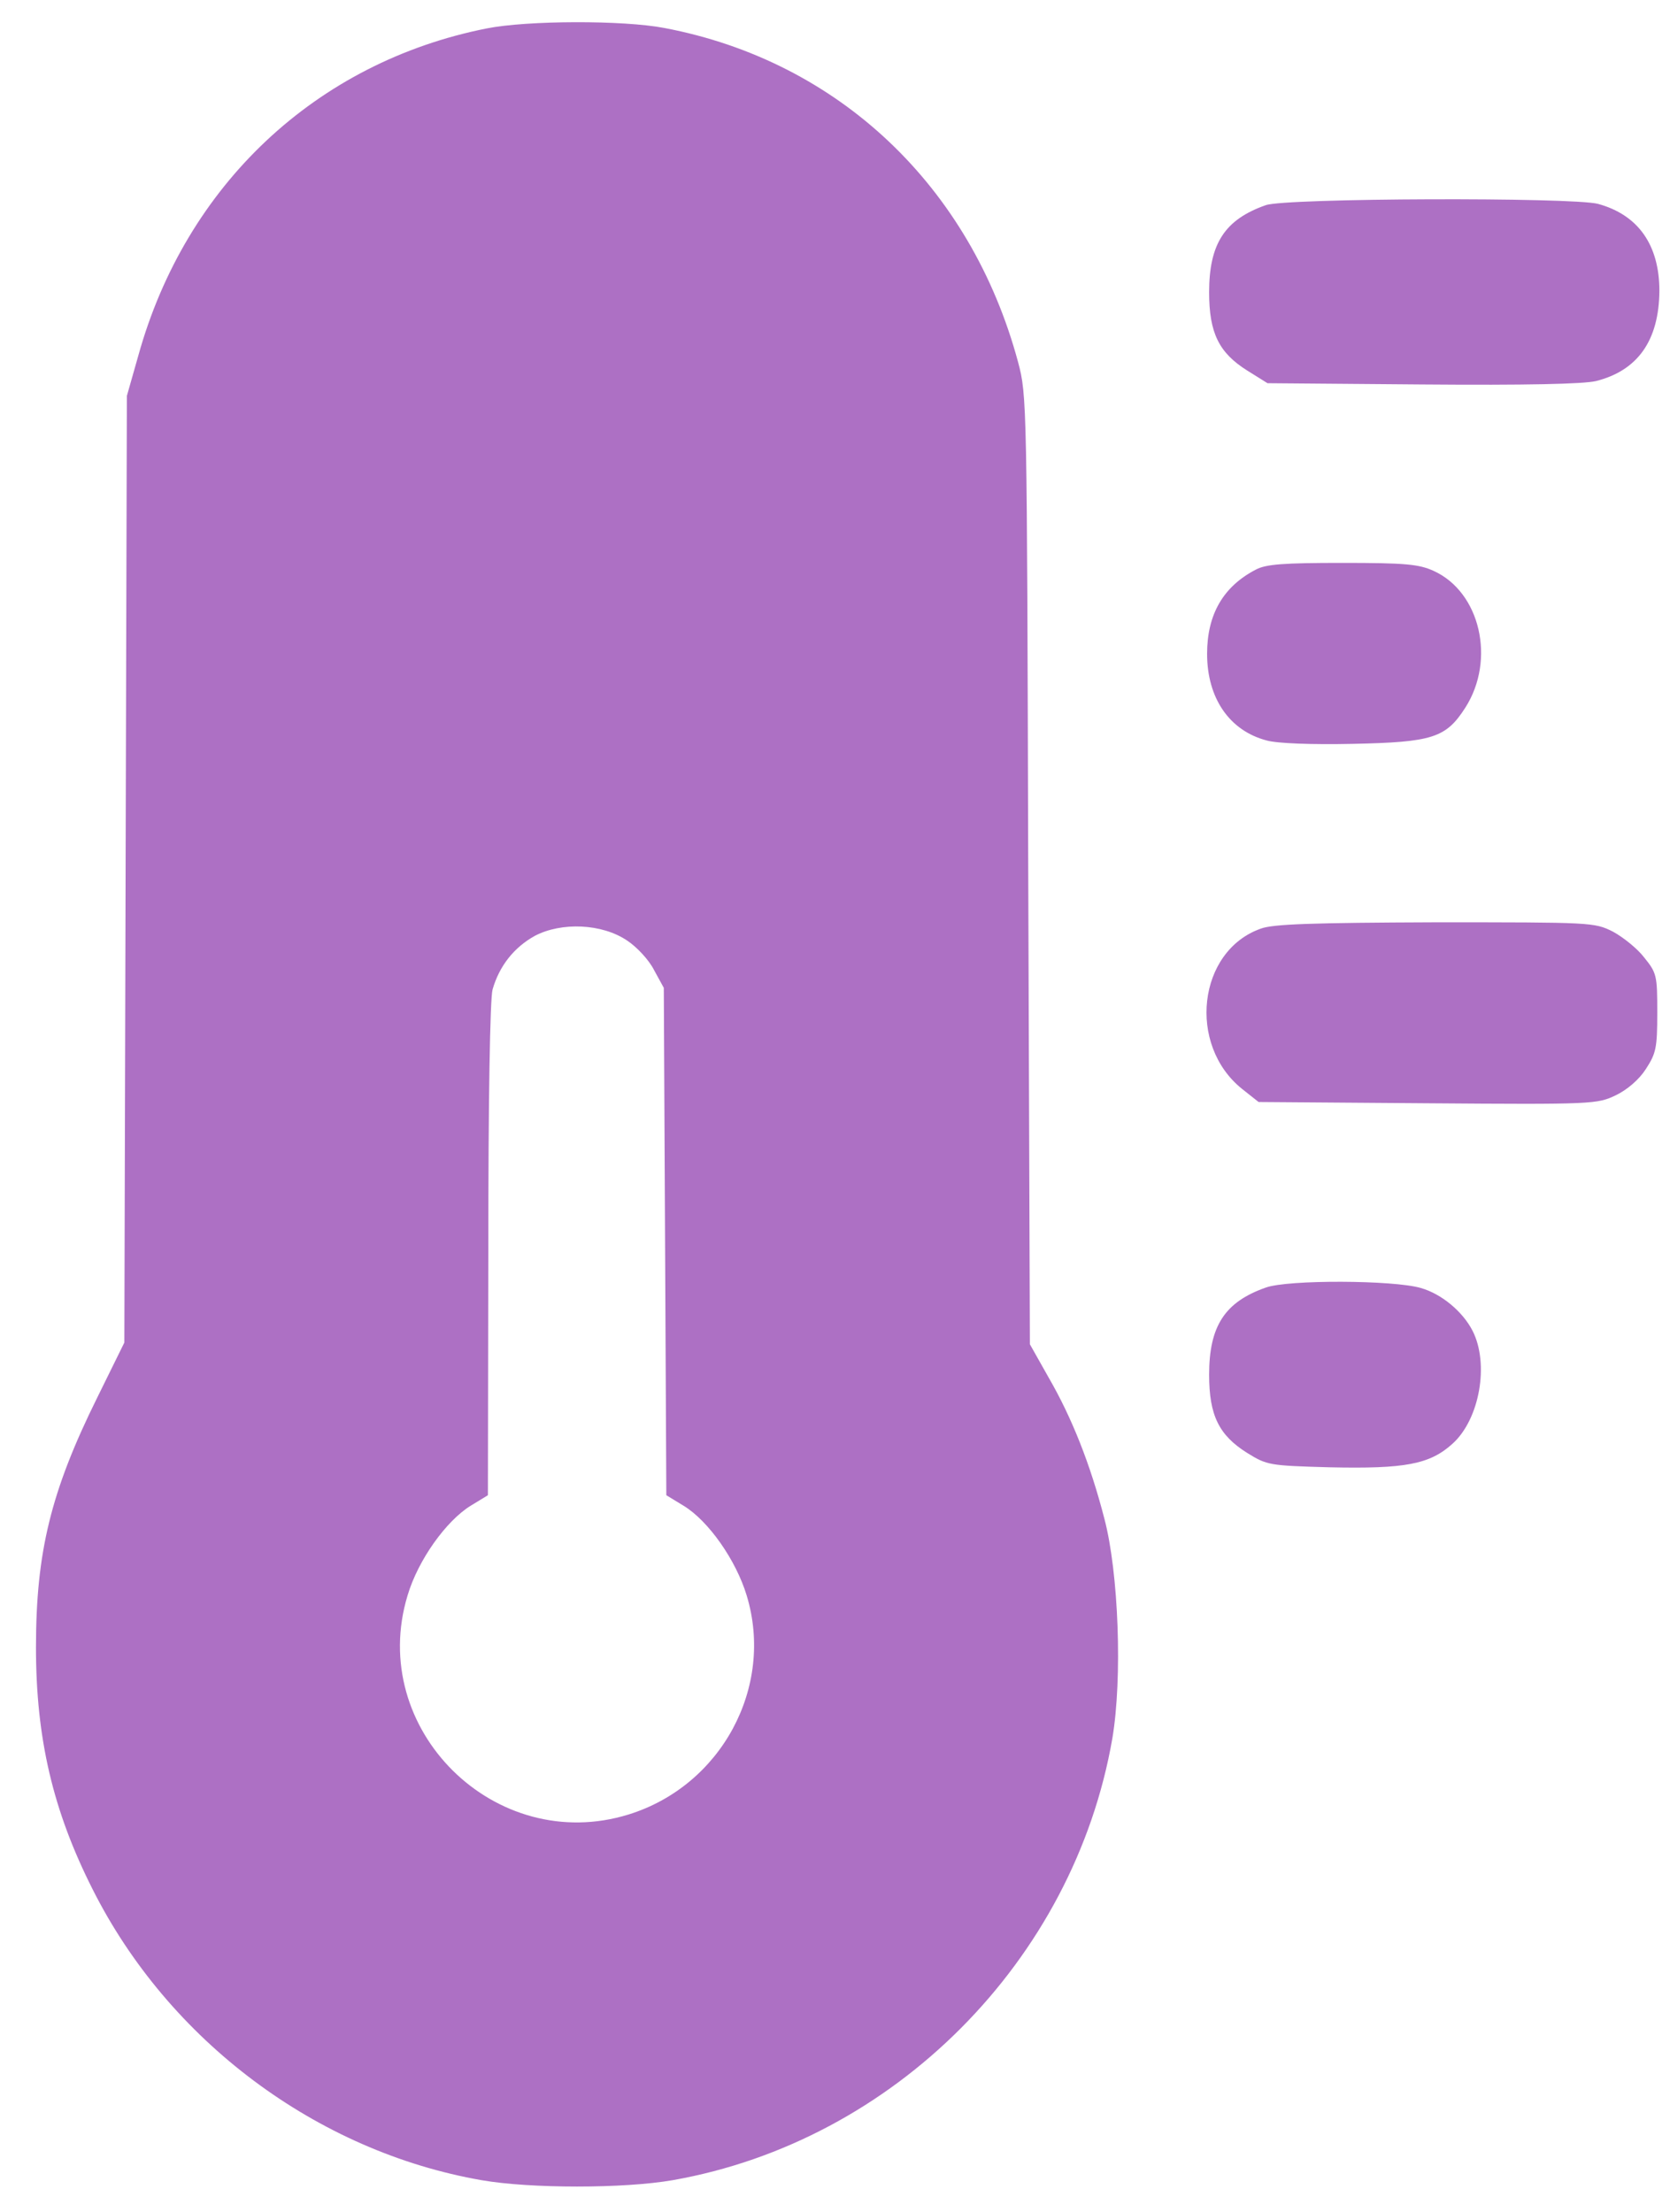 <svg xmlns="http://www.w3.org/2000/svg" fill="none" viewBox="0 0 37 49" height="49" width="37">
<path fill="#AD70C4" d="M10.782 0.63C7.007 1.38 4.113 4.096 3.064 7.88L2.811 8.77L2.783 19.252L2.755 29.742L2.155 30.96C1.125 33.04 0.797 34.389 0.797 36.496C0.797 38.51 1.172 40.112 2.052 41.854C3.738 45.207 7.016 47.661 10.669 48.298C11.747 48.486 13.826 48.486 14.903 48.298C19.802 47.437 23.792 43.437 24.645 38.51C24.87 37.18 24.785 34.838 24.467 33.639C24.158 32.44 23.746 31.401 23.23 30.511L22.818 29.78L22.781 19.27C22.753 8.864 22.753 8.761 22.556 8.021C21.507 4.124 18.575 1.352 14.725 0.621C13.807 0.443 11.672 0.452 10.782 0.63ZM13.892 20.835C14.107 20.975 14.379 21.266 14.491 21.49L14.707 21.884L14.735 27.504L14.763 33.124L15.147 33.358C15.7 33.695 16.308 34.566 16.543 35.344C17.161 37.377 15.98 39.559 13.929 40.196C10.969 41.114 8.131 38.304 9.03 35.344C9.264 34.557 9.883 33.695 10.426 33.358L10.81 33.124L10.819 27.691C10.819 24.347 10.857 22.127 10.913 21.921C11.063 21.397 11.391 20.985 11.85 20.732C12.44 20.422 13.339 20.46 13.892 20.835Z"></path>
<path fill="#AD70C4" d="M28.044 4.545C27.136 4.864 26.789 5.398 26.789 6.475C26.789 7.374 27.005 7.814 27.632 8.208L28.082 8.489L31.51 8.517C33.833 8.536 35.079 8.507 35.36 8.442C36.287 8.208 36.755 7.543 36.765 6.447C36.765 5.426 36.296 4.761 35.407 4.517C34.844 4.367 28.485 4.386 28.044 4.545Z"></path>
<path fill="#AD70C4" d="M27.821 12.62C27.1 12.995 26.744 13.613 26.744 14.484C26.744 15.468 27.241 16.189 28.065 16.404C28.299 16.47 29.067 16.498 29.966 16.479C31.737 16.442 32.036 16.348 32.467 15.674C33.142 14.615 32.795 13.117 31.765 12.648C31.437 12.498 31.137 12.47 29.741 12.47C28.439 12.47 28.046 12.498 27.821 12.62Z"></path>
<path fill="#AD70C4" d="M27.931 20.573C26.536 21.069 26.302 23.148 27.519 24.123L27.885 24.413L31.631 24.441C35.303 24.469 35.388 24.46 35.8 24.263C36.053 24.141 36.315 23.917 36.465 23.683C36.689 23.336 36.718 23.224 36.718 22.437C36.718 21.612 36.708 21.556 36.427 21.21C36.277 21.013 35.959 20.76 35.734 20.638C35.322 20.432 35.266 20.432 31.8 20.432C29.074 20.442 28.203 20.47 27.931 20.573Z"></path>
<path fill="#AD70C4" d="M28.044 28.524C27.136 28.843 26.789 29.377 26.789 30.454C26.789 31.353 27.005 31.794 27.632 32.187C28.072 32.459 28.119 32.468 29.449 32.505C31.135 32.543 31.678 32.44 32.184 31.981C32.784 31.438 32.999 30.21 32.625 29.48C32.409 29.058 31.941 28.665 31.482 28.534C30.882 28.356 28.531 28.346 28.044 28.524Z"></path>
</svg>

